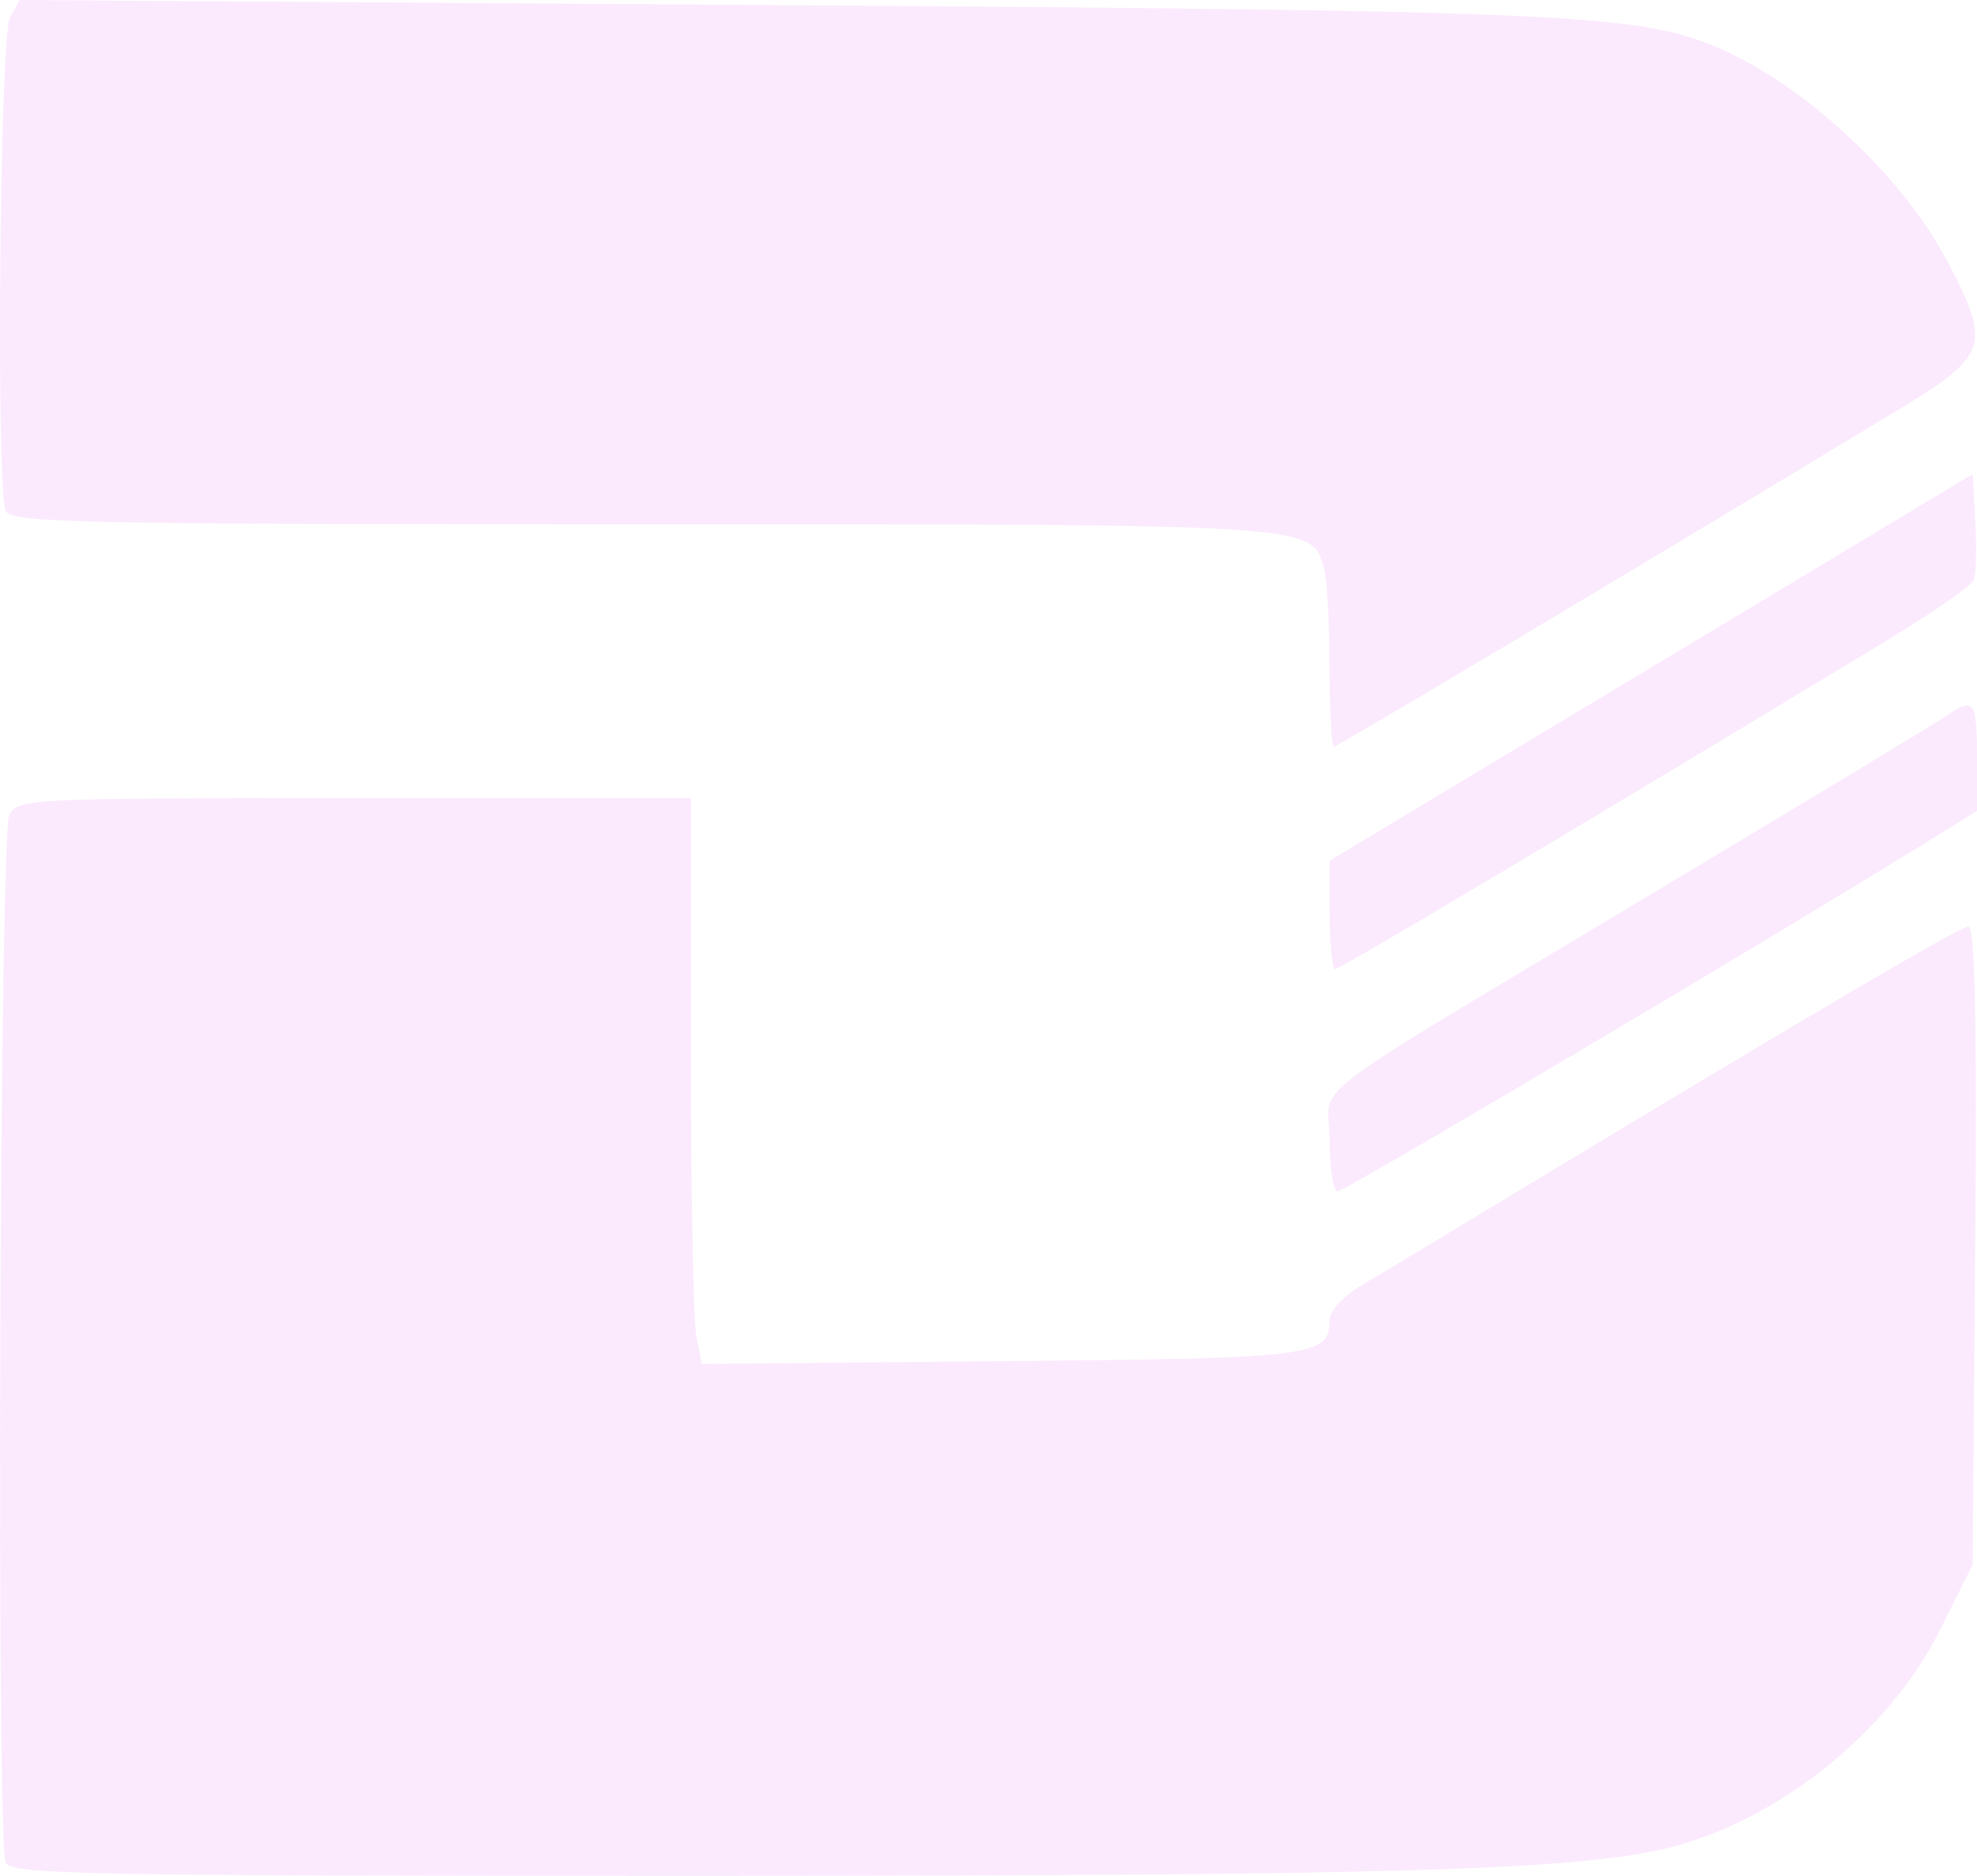 <svg width="39" height="37" viewBox="0 0 39 37" fill="none" xmlns="http://www.w3.org/2000/svg">
<path fill-rule="evenodd" clip-rule="evenodd" d="M0.197 0.35C-0.004 0.723 -0.082 9.574 0.111 10.074C0.204 10.314 1.466 10.341 12.635 10.341C26.046 10.341 25.88 10.33 26.12 11.22C26.178 11.432 26.226 12.309 26.227 13.167C26.229 14.026 26.268 14.728 26.314 14.728C26.387 14.728 32.787 10.907 37.468 8.07C39.228 7.003 39.291 6.805 38.404 5.132C37.445 3.322 35.31 1.422 33.544 0.804C32.032 0.276 30.068 0.2 15.309 0.101L0.386 0L0.197 0.35ZM36.616 10.734C35.352 11.494 32.498 13.209 30.274 14.546L26.23 16.976V18.046C26.23 18.634 26.28 19.116 26.34 19.116C26.435 19.116 31.32 16.206 37.184 12.656C38.106 12.098 38.895 11.55 38.939 11.437C38.983 11.324 38.995 10.809 38.967 10.292L38.915 9.353L36.616 10.734ZM38.4 14.117C38.215 14.245 35.727 15.749 32.87 17.46C25.362 21.958 26.23 21.301 26.23 22.493C26.23 23.048 26.299 23.503 26.385 23.503C26.52 23.503 34.959 18.499 37.936 16.654L39 15.995V14.94C39 13.827 38.939 13.743 38.4 14.117ZM0.184 16.067C-0.006 16.42 -0.076 36.252 0.111 36.736C0.204 36.976 1.588 37.002 14.031 37C27.29 36.997 30.929 36.896 32.785 36.478C34.988 35.983 37.251 34.197 38.272 32.15L38.915 30.862L38.965 24.567C39.001 20.139 38.961 18.272 38.831 18.272C38.669 18.272 35.437 20.174 29.38 23.835C28.35 24.458 27.22 25.137 26.868 25.346C26.509 25.558 26.23 25.857 26.23 26.027C26.23 26.758 25.97 26.791 19.757 26.848L13.847 26.902L13.738 26.363C13.679 26.066 13.63 23.555 13.63 20.782V15.741H6.995C0.61 15.741 0.354 15.753 0.184 16.067Z" fill="#D42BE6" fill-opacity="0.1"/>
</svg>
